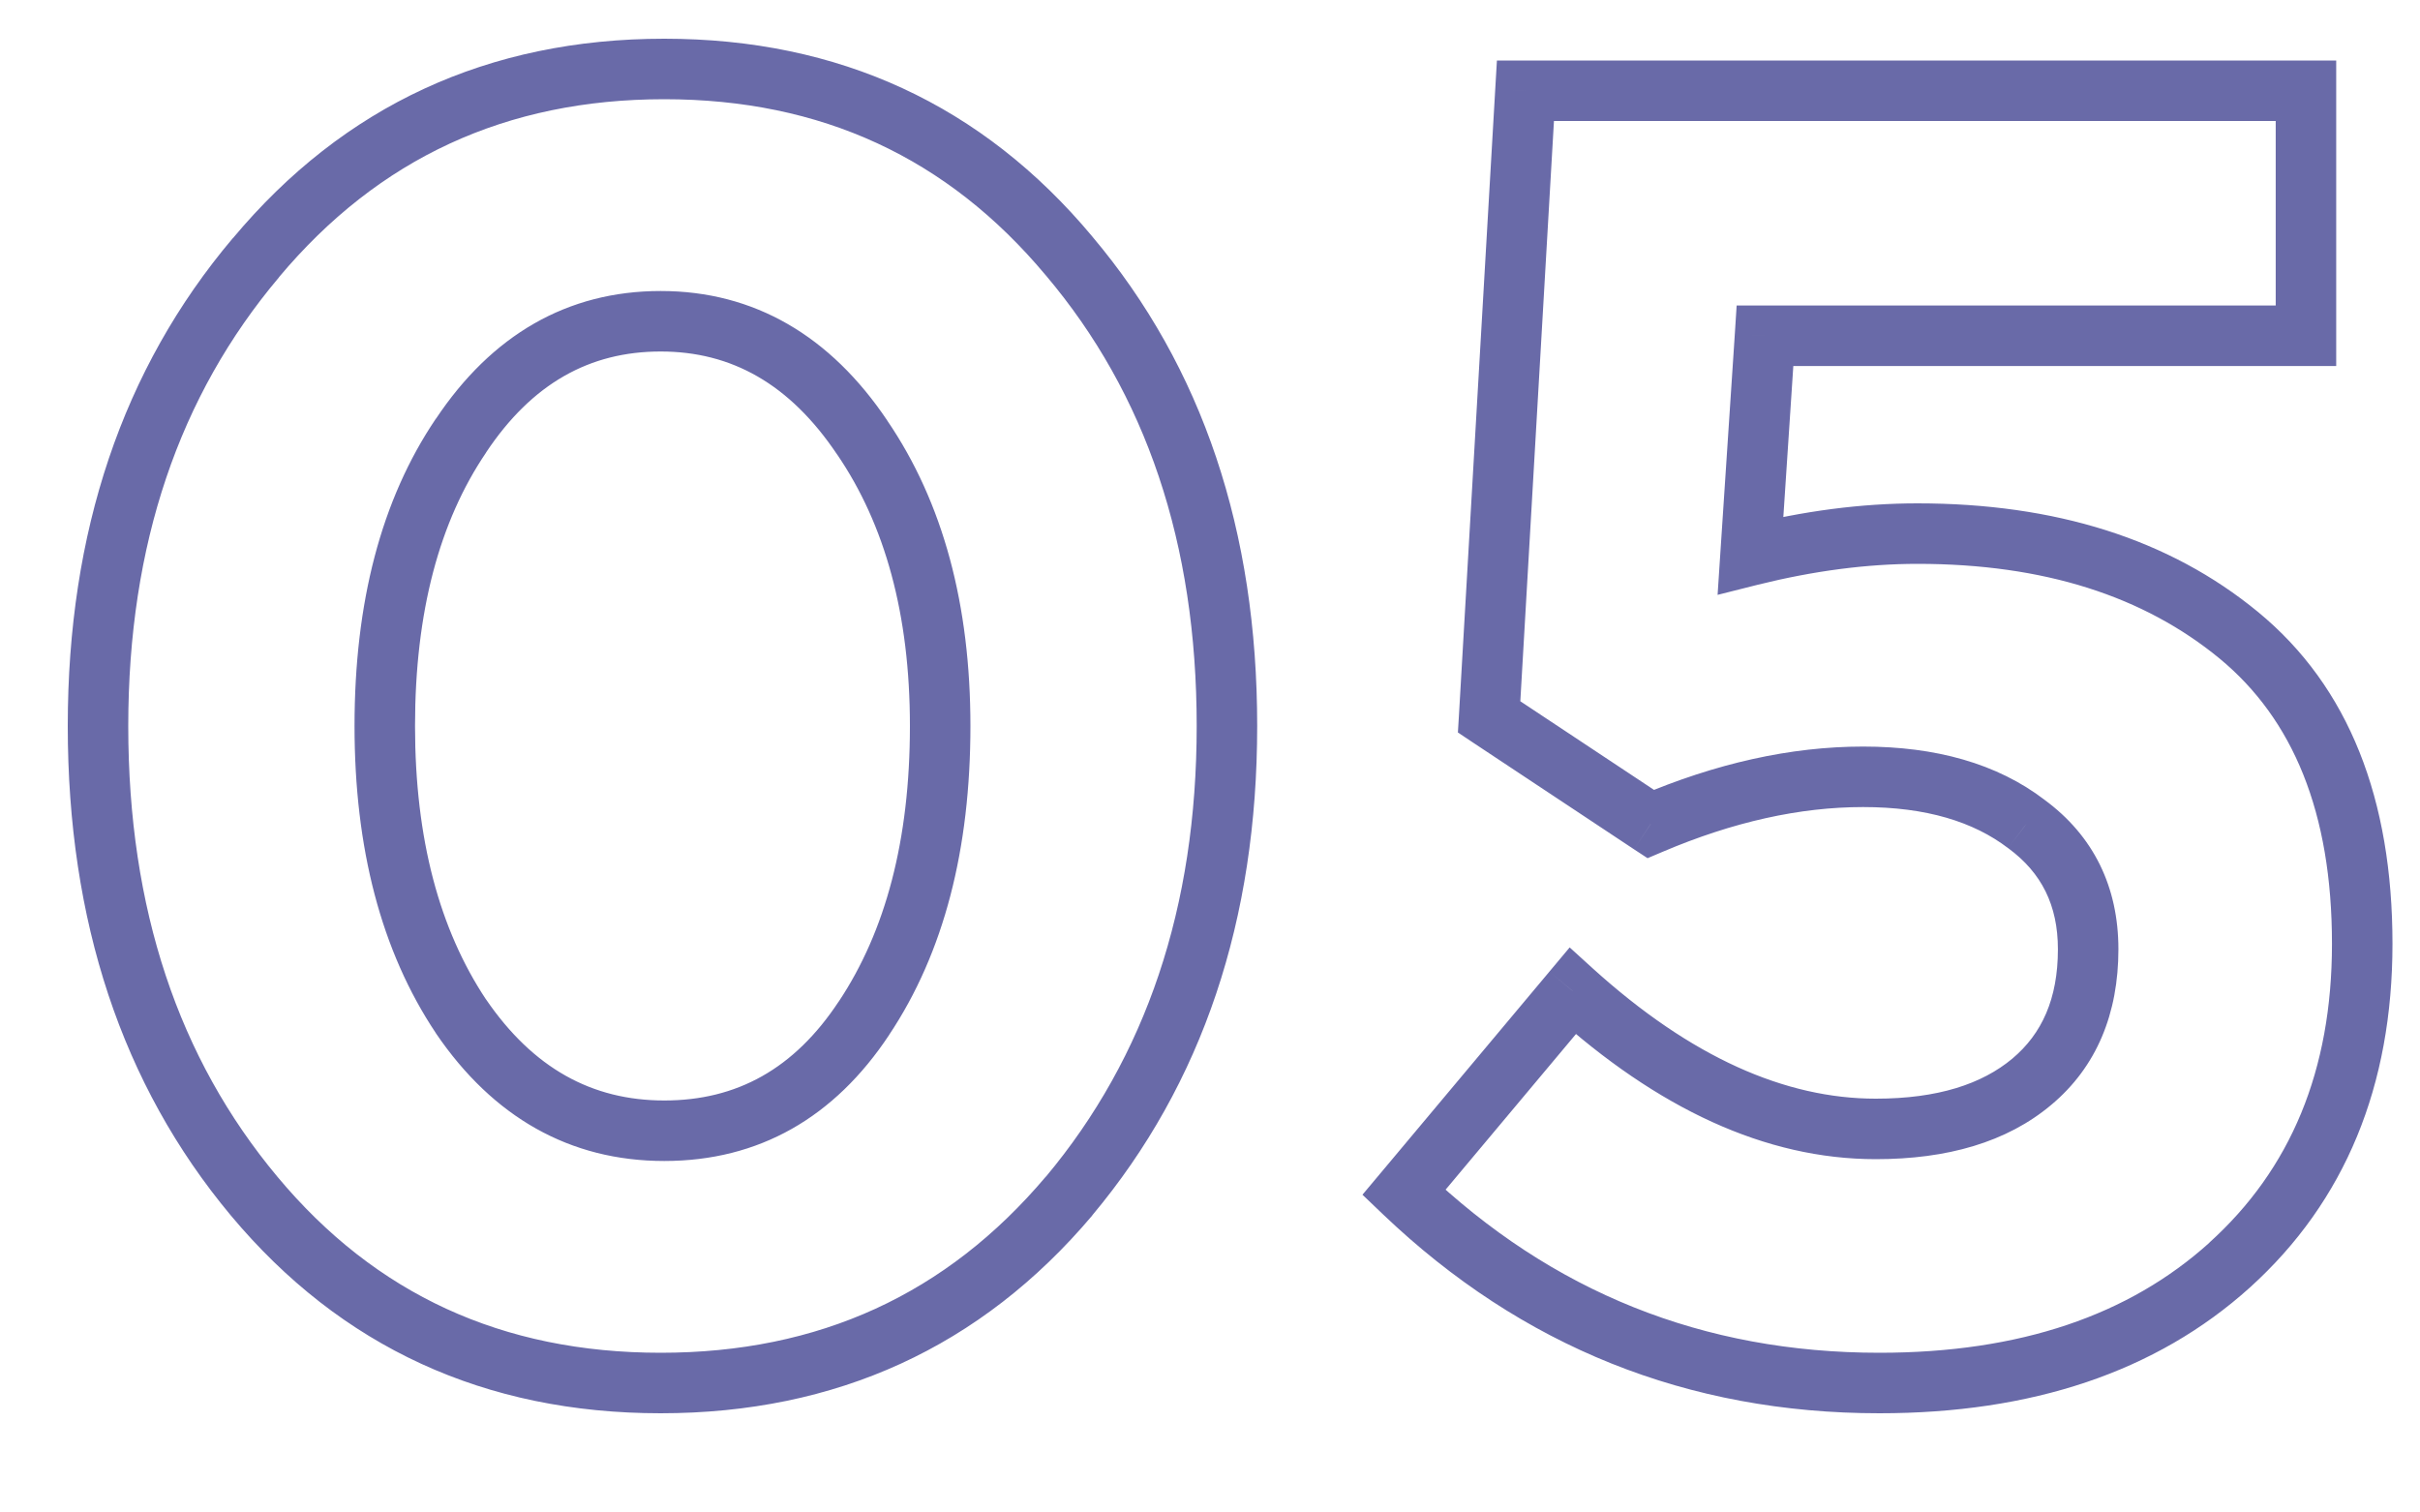 <?xml version="1.0" encoding="UTF-8"?> <svg xmlns="http://www.w3.org/2000/svg" width="16" height="10" viewBox="0 0 16 10" fill="none"> <path d="M7.068 7.908L7.221 8.037L7.221 8.036L7.068 7.908ZM1.68 7.908L1.526 8.036L1.526 8.036L1.68 7.908ZM1.692 1.704L1.845 1.833L1.845 1.832L1.692 1.704ZM7.068 1.692L6.914 1.82L6.915 1.821L7.068 1.692ZM3.048 6.72L2.882 6.831L2.883 6.833L3.048 6.72ZM5.712 6.732L5.546 6.621L5.545 6.622L5.712 6.732ZM5.7 2.892L5.534 3.004L5.535 3.005L5.7 2.892ZM3.048 2.88L3.214 2.992L3.214 2.991L3.048 2.88ZM6.915 7.779C6.258 8.557 5.415 8.944 4.368 8.944V9.344C5.529 9.344 6.486 8.907 7.221 8.037L6.915 7.779ZM4.368 8.944C3.321 8.944 2.482 8.557 1.834 7.78L1.526 8.036C2.254 8.907 3.207 9.344 4.368 9.344V8.944ZM1.834 7.78C1.18 6.997 0.848 6.009 0.848 4.8H0.448C0.448 6.087 0.804 7.171 1.526 8.036L1.834 7.78ZM0.848 4.8C0.848 3.6 1.184 2.616 1.845 1.833L1.539 1.575C0.808 2.44 0.448 3.52 0.448 4.8H0.848ZM1.845 1.832C2.503 1.047 3.346 0.656 4.392 0.656V0.256C3.23 0.256 2.273 0.697 1.539 1.576L1.845 1.832ZM4.392 0.656C5.43 0.656 6.265 1.043 6.914 1.82L7.222 1.564C6.495 0.693 5.546 0.256 4.392 0.256V0.656ZM6.915 1.821C7.576 2.603 7.912 3.591 7.912 4.8H8.312C8.312 3.513 7.952 2.429 7.221 1.563L6.915 1.821ZM7.912 4.8C7.912 6 7.576 6.989 6.915 7.78L7.221 8.036C7.952 7.163 8.312 6.08 8.312 4.8H7.912ZM2.883 6.833C3.259 7.385 3.766 7.676 4.392 7.676V7.276C3.914 7.276 3.525 7.063 3.213 6.607L2.883 6.833ZM4.392 7.676C5.017 7.676 5.517 7.389 5.879 6.842L5.545 6.622C5.251 7.067 4.871 7.276 4.392 7.276V7.676ZM5.878 6.843C6.242 6.298 6.416 5.612 6.416 4.8H6.016C6.016 5.556 5.854 6.158 5.546 6.621L5.878 6.843ZM6.416 4.8C6.416 4.002 6.237 3.324 5.865 2.779L5.535 3.005C5.851 3.468 6.016 4.062 6.016 4.8H6.416ZM5.866 2.78C5.491 2.222 4.988 1.924 4.368 1.924V2.324C4.836 2.324 5.221 2.538 5.534 3.004L5.866 2.78ZM4.368 1.924C3.749 1.924 3.25 2.217 2.882 2.769L3.214 2.991C3.518 2.535 3.899 2.324 4.368 2.324V1.924ZM2.882 2.768C2.518 3.306 2.344 3.988 2.344 4.8H2.744C2.744 4.044 2.906 3.446 3.214 2.992L2.882 2.768ZM2.344 4.8C2.344 5.604 2.518 6.286 2.882 6.831L3.214 6.609C2.906 6.146 2.744 5.548 2.744 4.8H2.344ZM9.282 7.884L9.128 7.756L9.008 7.899L9.144 8.029L9.282 7.884ZM10.398 6.552L10.532 6.404L10.378 6.264L10.244 6.424L10.398 6.552ZM13.434 7.152L13.562 7.305L13.562 7.305L13.434 7.152ZM13.398 5.448L13.276 5.607L13.279 5.609L13.398 5.448ZM10.914 5.448L10.803 5.615L10.893 5.674L10.992 5.632L10.914 5.448ZM9.846 4.74L9.646 4.728L9.639 4.843L9.735 4.907L9.846 4.74ZM10.086 0.6V0.4H9.897L9.886 0.588L10.086 0.6ZM15.246 0.6H15.446V0.4H15.246V0.6ZM15.246 2.22V2.42H15.446V2.22H15.246ZM11.67 2.22V2.02H11.482L11.47 2.207L11.67 2.22ZM11.574 3.672L11.374 3.659L11.356 3.933L11.622 3.866L11.574 3.672ZM14.802 4.2L14.675 4.354L14.675 4.354L14.802 4.2ZM14.742 8.364L14.876 8.512L14.876 8.512L14.742 8.364ZM12.426 8.944C11.261 8.944 10.262 8.544 9.42 7.739L9.144 8.029C10.061 8.904 11.158 9.344 12.426 9.344V8.944ZM9.435 8.012L10.551 6.68L10.244 6.424L9.128 7.756L9.435 8.012ZM10.263 6.7C10.959 7.329 11.672 7.664 12.402 7.664V7.264C11.803 7.264 11.181 6.991 10.532 6.404L10.263 6.7ZM12.402 7.664C12.872 7.664 13.267 7.553 13.562 7.305L13.305 6.999C13.104 7.167 12.812 7.264 12.402 7.264V7.664ZM13.562 7.305C13.863 7.053 14.006 6.7 14.006 6.276H13.606C13.606 6.604 13.5 6.835 13.305 6.999L13.562 7.305ZM14.006 6.276C14.006 5.864 13.842 5.526 13.516 5.287L13.279 5.609C13.497 5.77 13.606 5.984 13.606 6.276H14.006ZM13.519 5.289C13.203 5.047 12.796 4.936 12.318 4.936V5.336C12.735 5.336 13.048 5.433 13.276 5.607L13.519 5.289ZM12.318 4.936C11.838 4.936 11.344 5.047 10.835 5.264L10.992 5.632C11.46 5.433 11.901 5.336 12.318 5.336V4.936ZM11.024 5.281L9.956 4.573L9.735 4.907L10.803 5.615L11.024 5.281ZM10.045 4.752L10.285 0.612L9.886 0.588L9.646 4.728L10.045 4.752ZM10.086 0.8H15.246V0.4H10.086V0.8ZM15.046 0.6V2.22H15.446V0.6H15.046ZM15.246 2.02H11.67V2.42H15.246V2.02ZM11.47 2.207L11.374 3.659L11.773 3.685L11.869 2.233L11.47 2.207ZM11.622 3.866C11.992 3.774 12.344 3.728 12.678 3.728V3.328C12.307 3.328 11.923 3.378 11.525 3.478L11.622 3.866ZM12.678 3.728C13.515 3.728 14.174 3.942 14.675 4.354L14.929 4.046C14.341 3.562 13.585 3.328 12.678 3.328V3.728ZM14.675 4.354C15.159 4.754 15.418 5.369 15.418 6.24H15.818C15.818 5.287 15.532 4.542 14.929 4.046L14.675 4.354ZM15.418 6.24C15.418 7.079 15.144 7.731 14.607 8.216L14.876 8.512C15.507 7.941 15.818 7.177 15.818 6.24H15.418ZM14.608 8.216C14.077 8.695 13.357 8.944 12.426 8.944V9.344C13.43 9.344 14.254 9.073 14.876 8.512L14.608 8.216Z" fill="#696AA8"></path> </svg> 